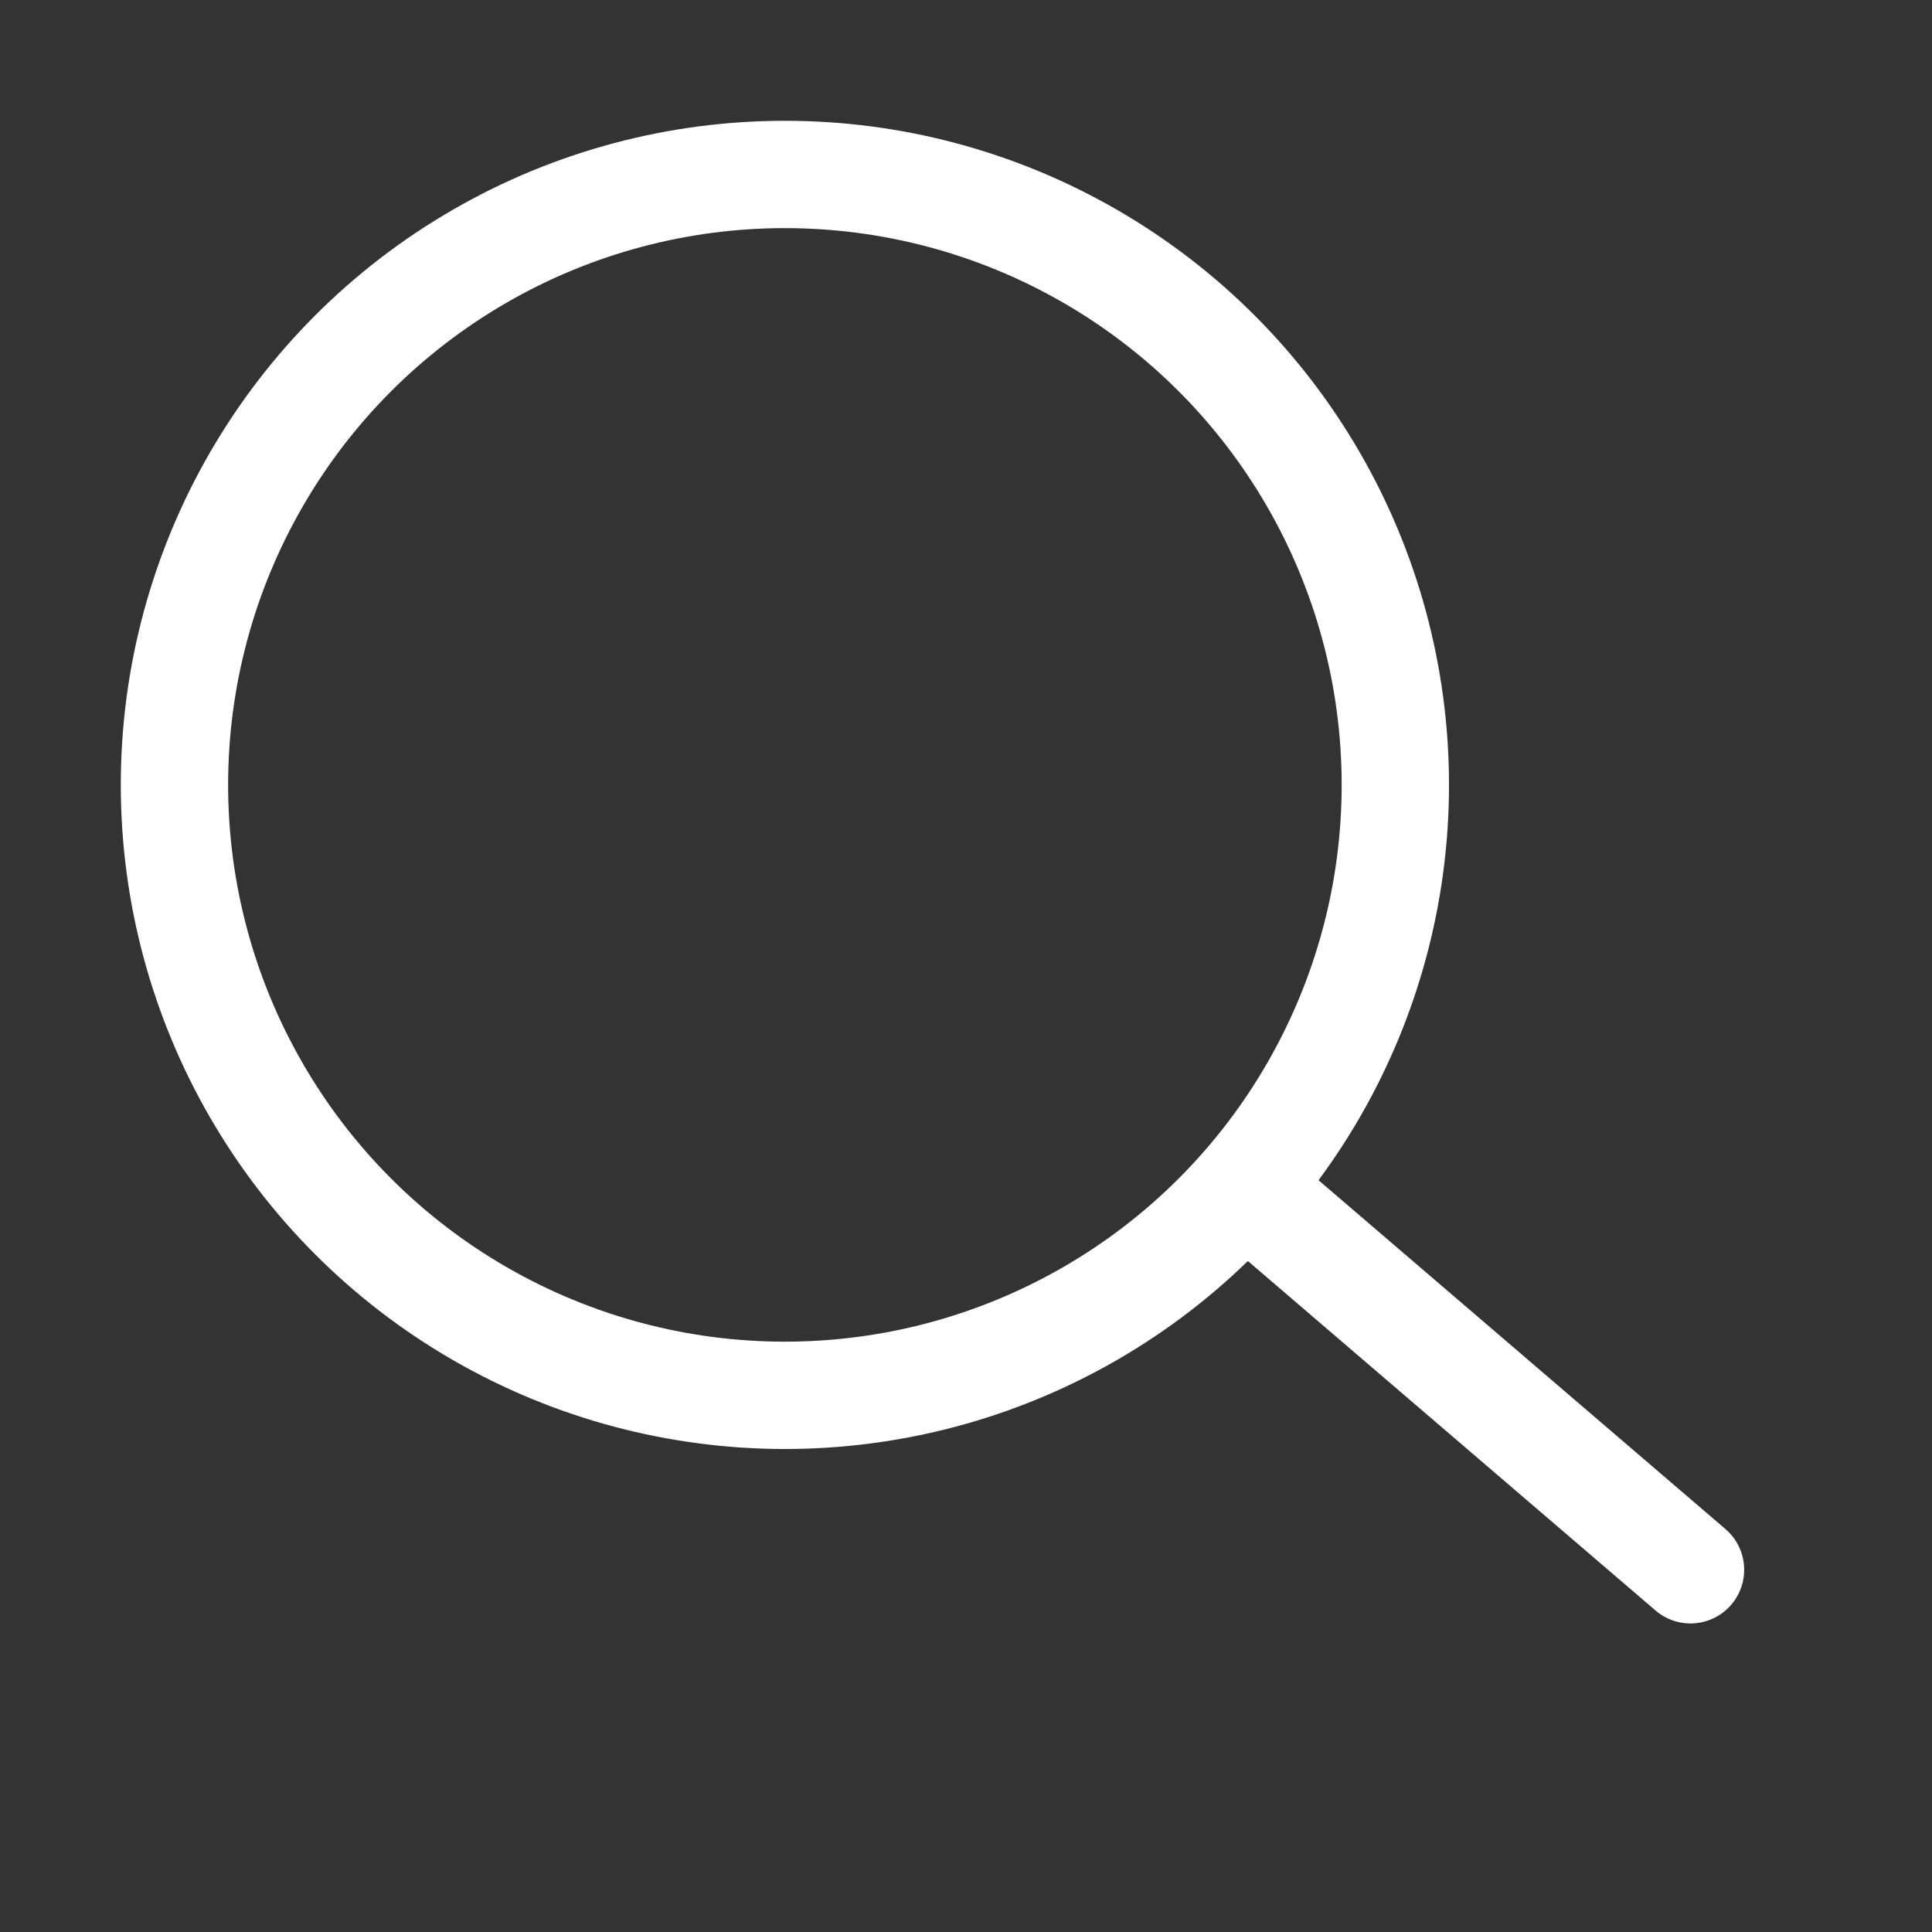 <svg width="27" height="27" viewBox="0 0 27 27" fill="none" xmlns="http://www.w3.org/2000/svg">
<rect x="0" y="0" width="27" height="27" fill="#333333" stroke="none"/>
<circle cx="10.969" cy="10.969" r="8.531" stroke="white" stroke-width="1.5"/>
<path d="M17.719 16.875L23.625 21.938" stroke="white" stroke-width="1.5" stroke-linecap="round"/>
</svg>
